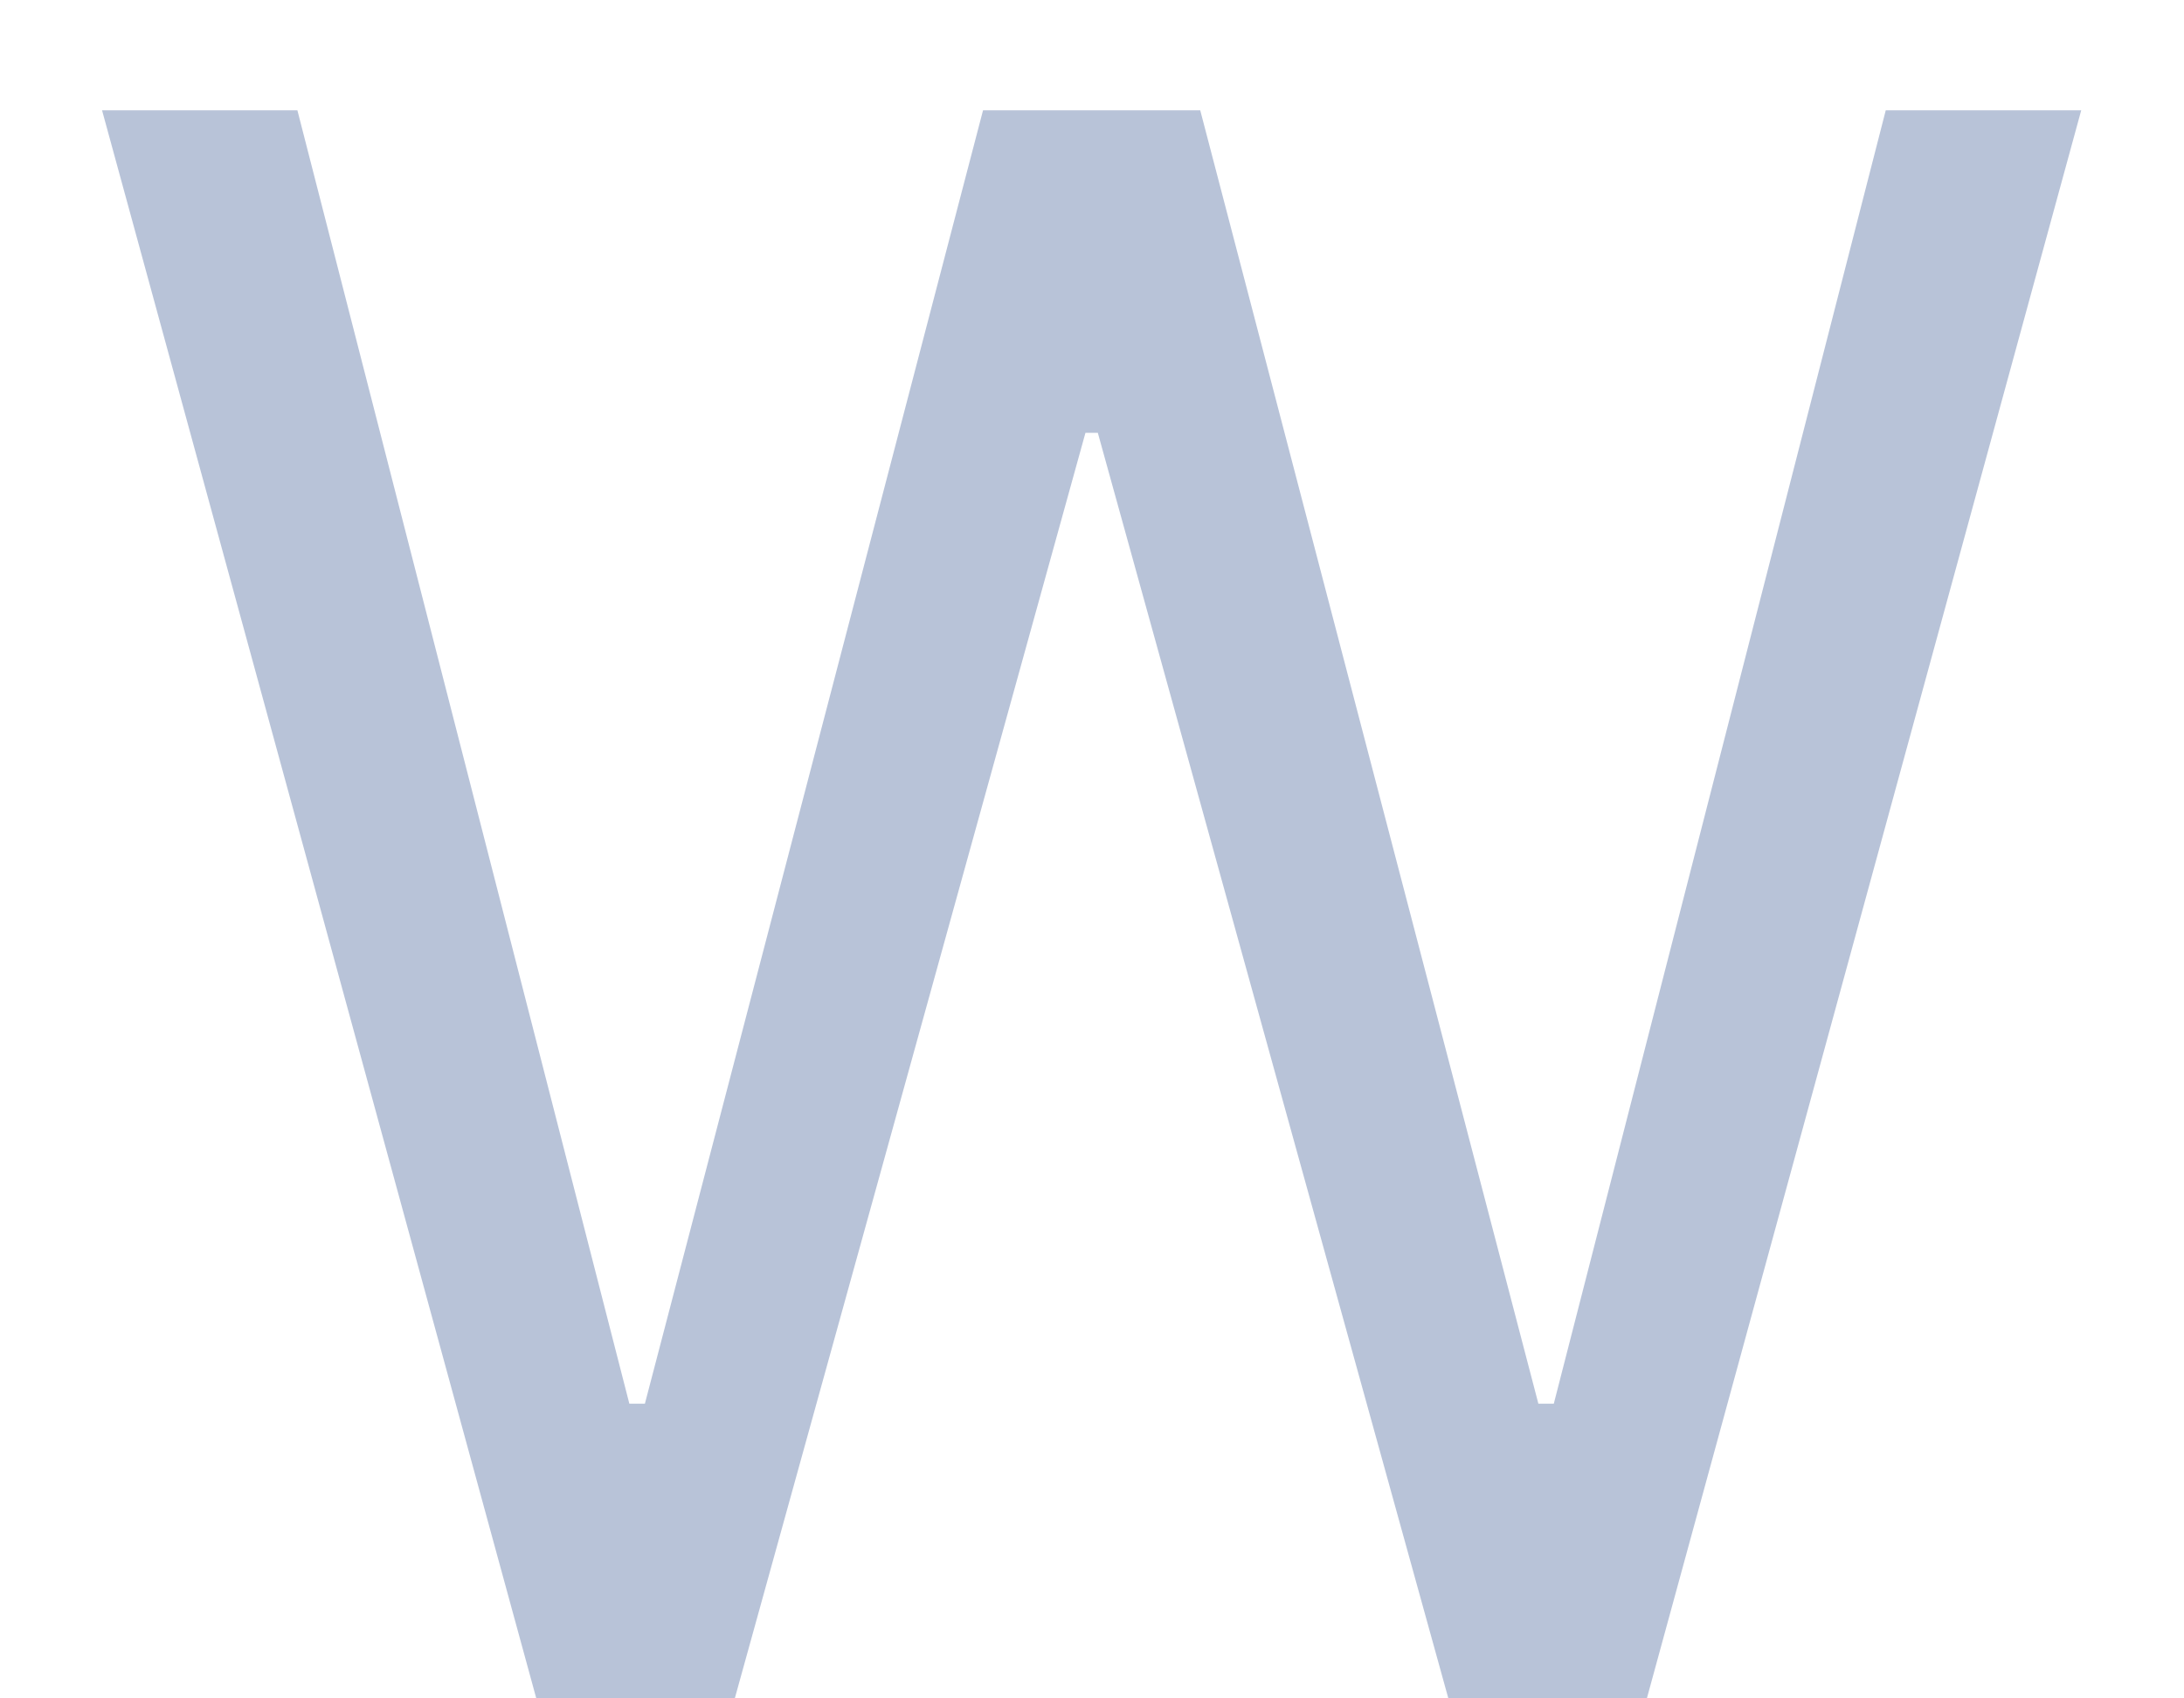 <?xml version="1.0" encoding="UTF-8"?>
<svg xmlns="http://www.w3.org/2000/svg" width="18" height="14" viewBox="0 0 18 14" fill="none">
  <path d="M4.42 14L0.841 0.909H2.451L5.187 11.571H5.315L8.102 0.909H9.892L12.679 11.571H12.806L15.542 0.909H17.153L13.573 14H11.937L9.048 3.568H8.946L6.056 14H4.42Z" fill="#B8C3D8"></path>
</svg>
